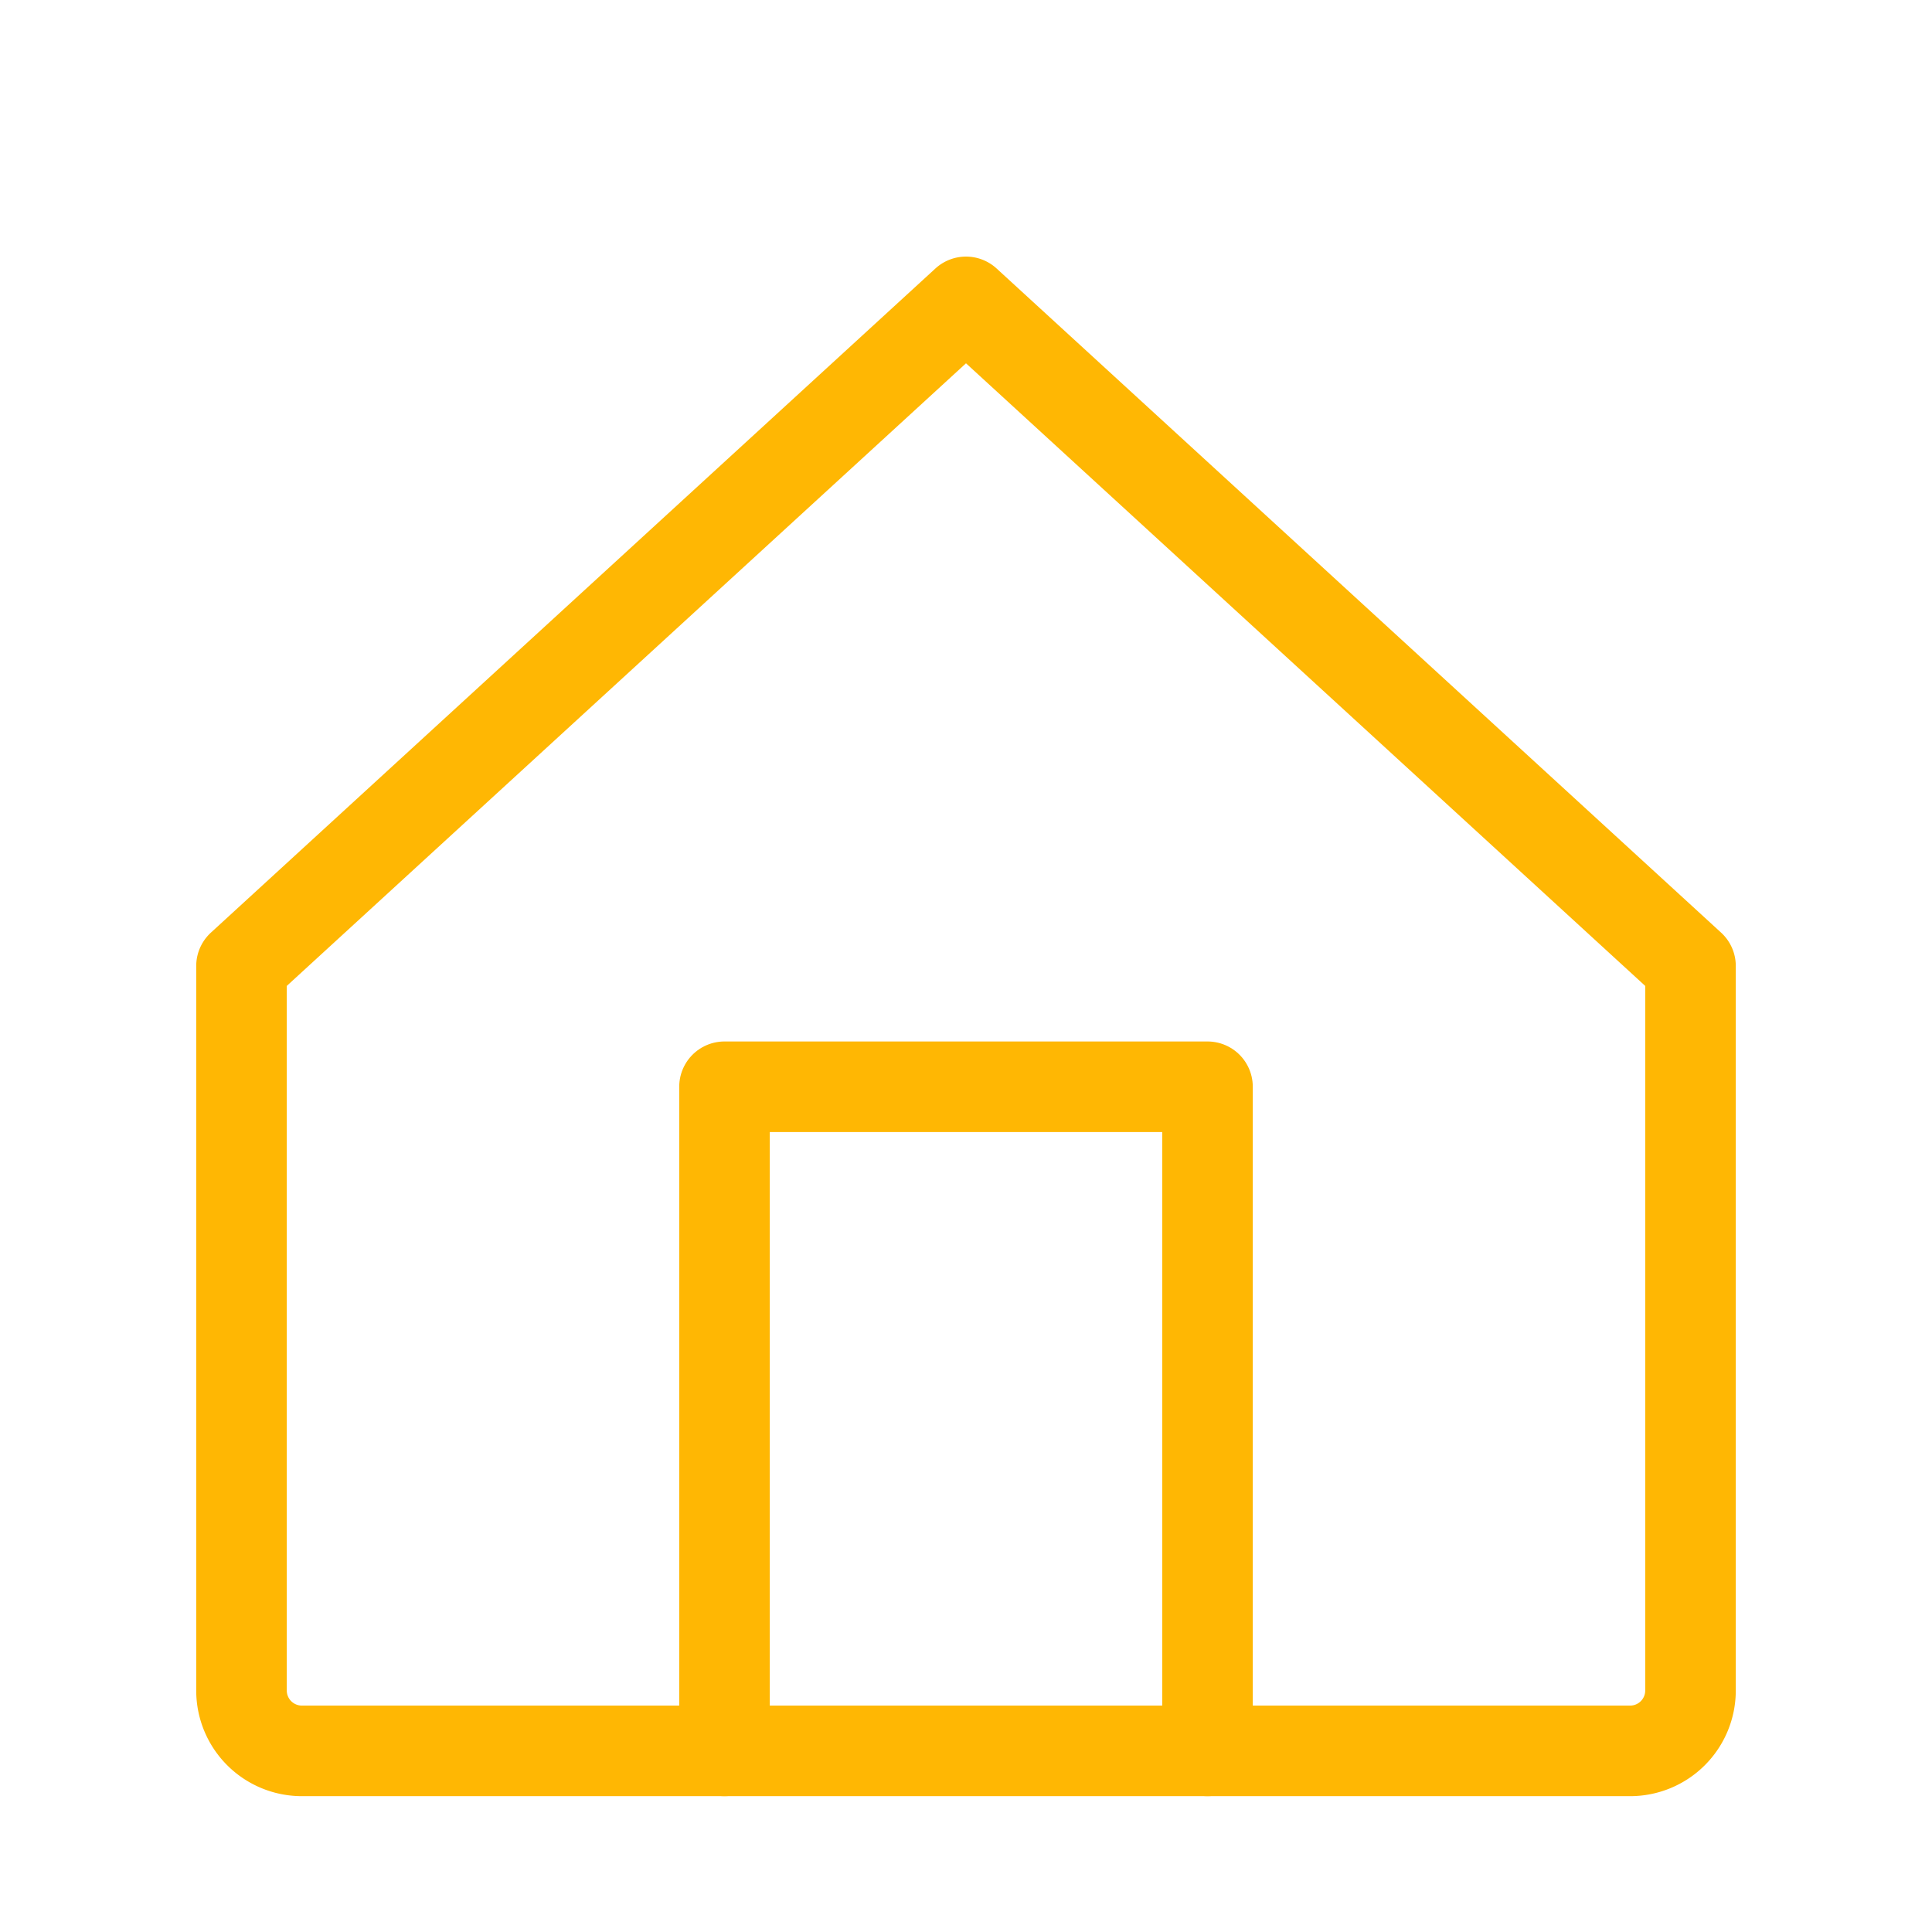 <svg xmlns="http://www.w3.org/2000/svg" viewBox="0 0 64 64" fill="none" stroke="#ffb703" stroke-width="3" stroke-linecap="round" stroke-linejoin="round"><path d="M8 32L32 10l24 22v24a2 2 0 0 1-2 2H10a2 2 0 0 1-2-2V32z"></path><path d="M24 58V36h16v22"></path></svg>